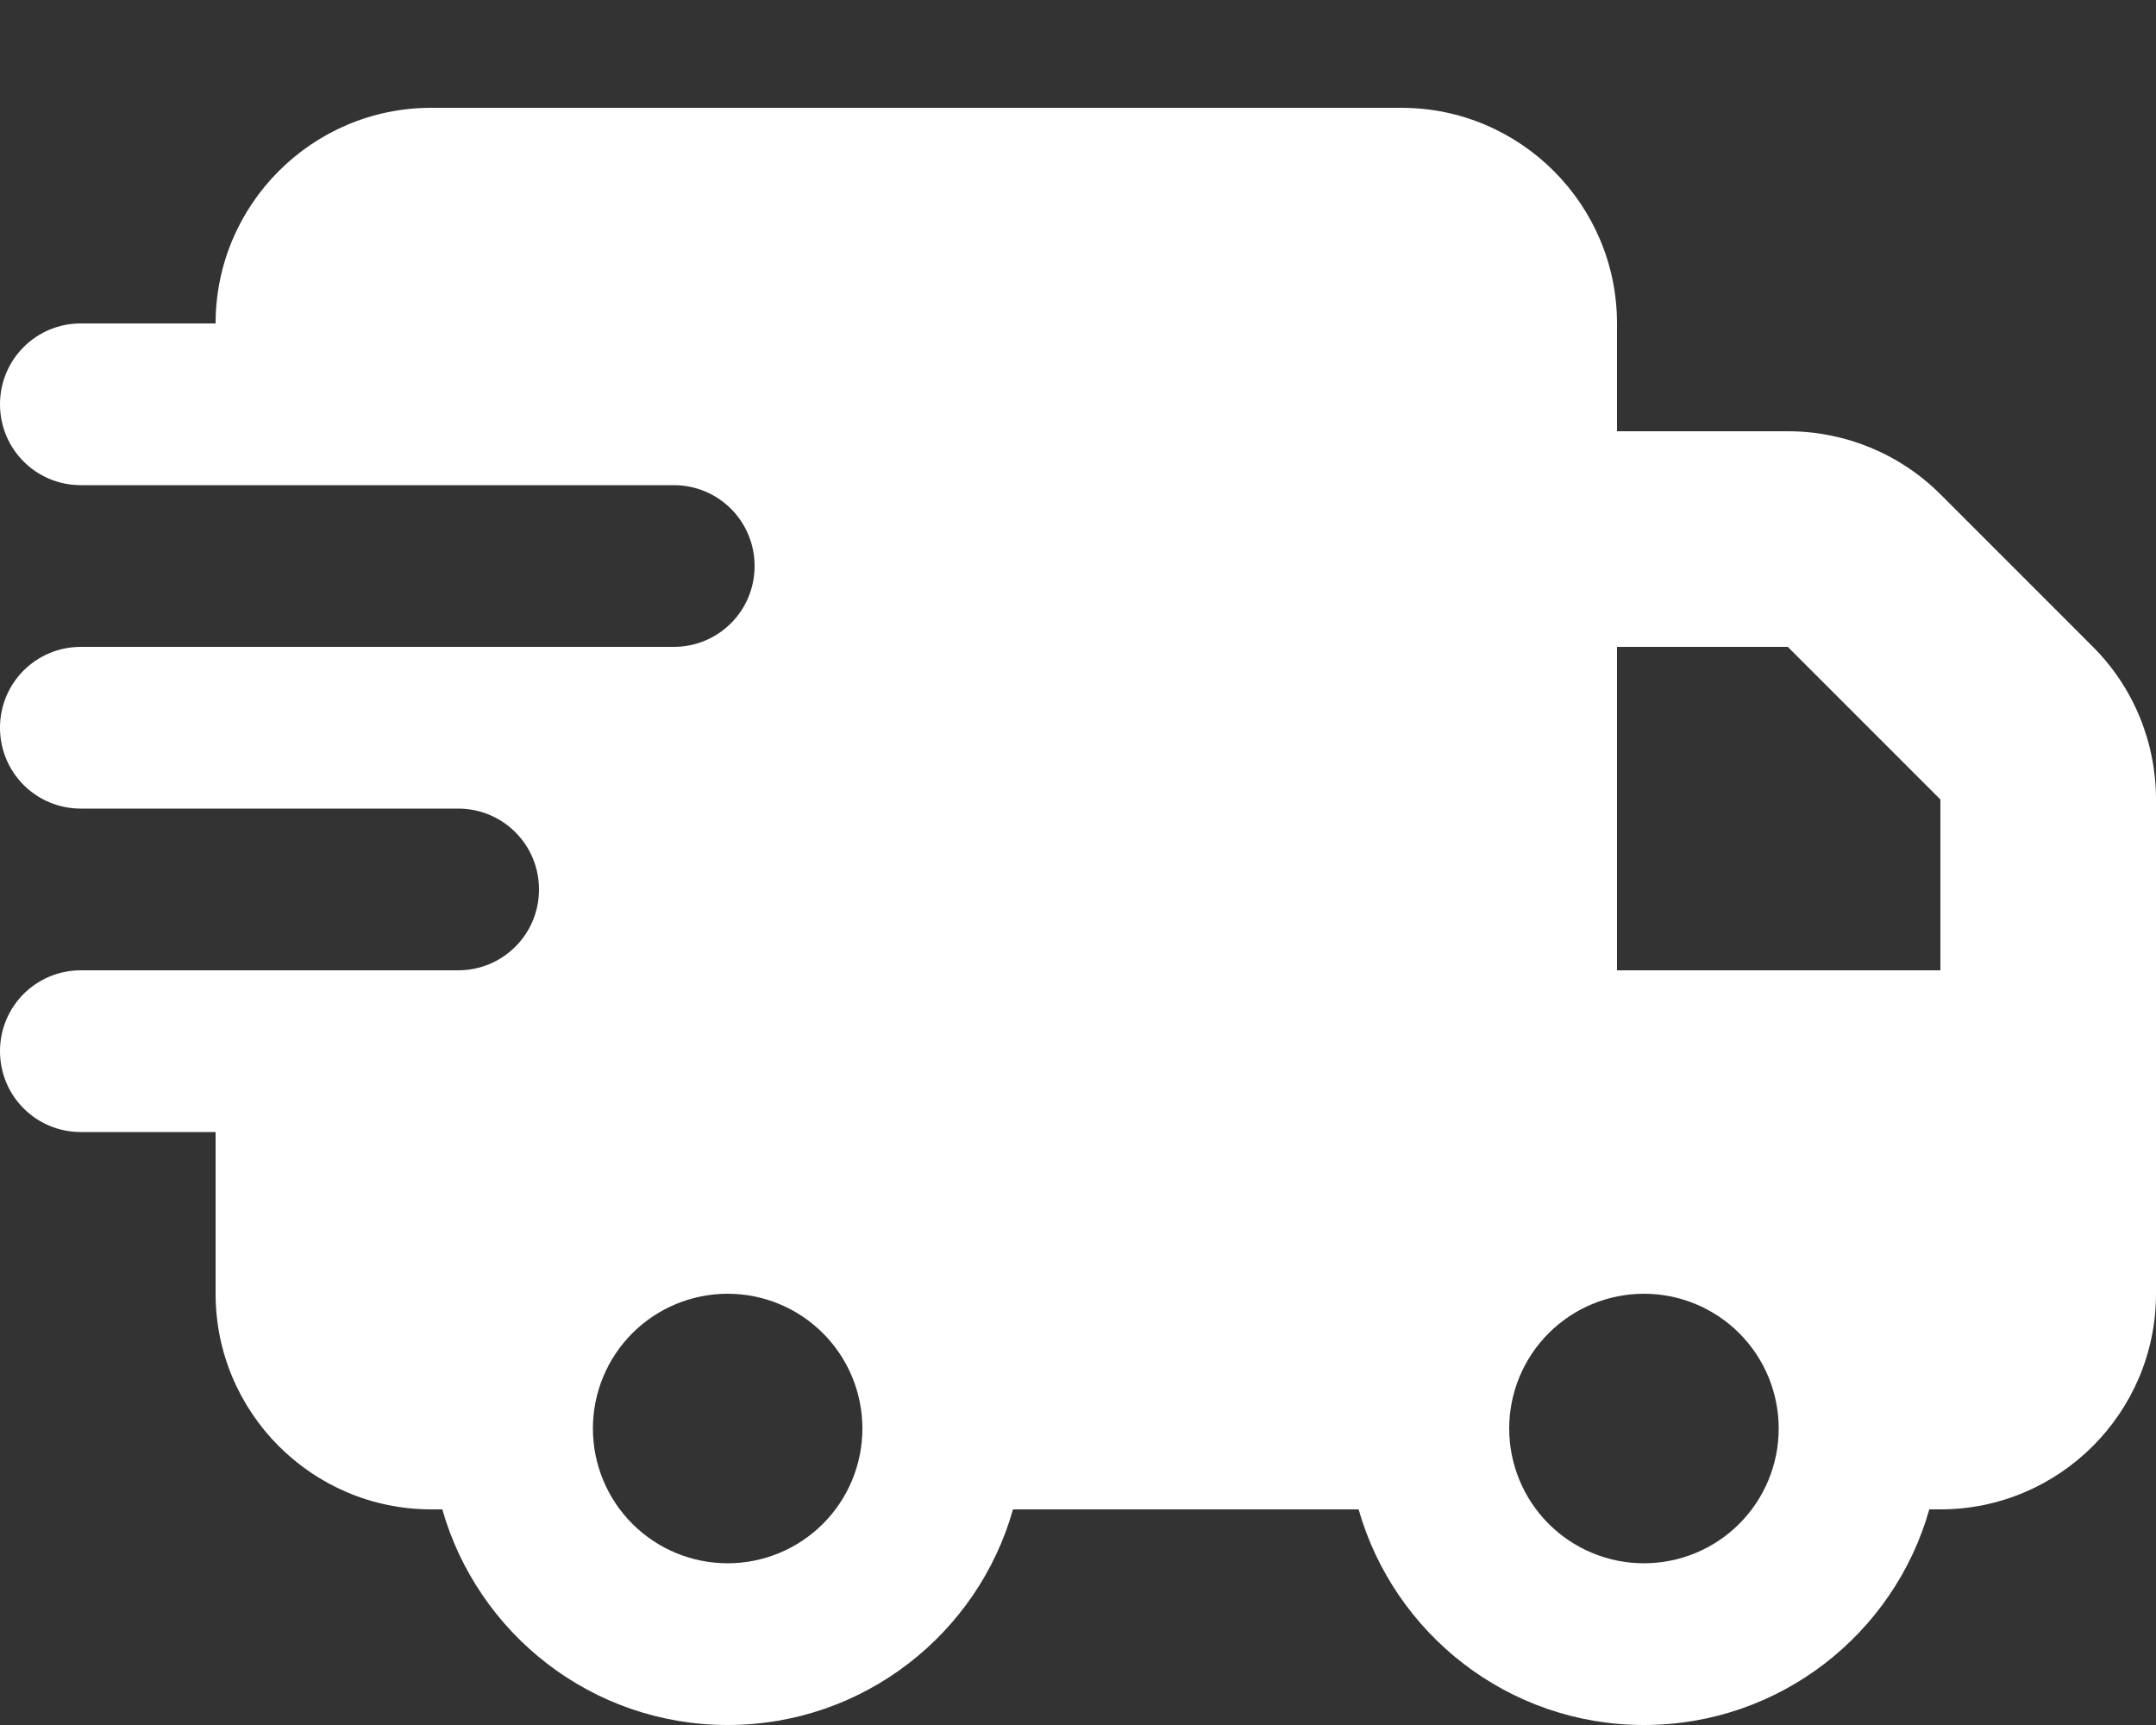 <svg xmlns="http://www.w3.org/2000/svg" width="40" height="32" viewBox="0 0 40 32" fill="none"><rect x="0" y="0" width="40" height="32" fill="#333333" stroke="none"/><path d="M4 6C4 3.794 5.794 2 8 2H26C28.206 2 30 3.794 30 6V8H33.169C34.231 8 35.25 8.419 36 9.169L38.831 12C39.581 12.75 40 13.769 40 14.831V24C40 26.206 38.206 28 36 28H35.794C35.144 30.306 33.019 32 30.5 32C27.981 32 25.863 30.306 25.206 28H18.794C18.144 30.306 16.019 32 13.5 32C10.981 32 8.863 30.306 8.206 28H8C5.794 28 4 26.206 4 24V21H1.5C0.669 21 0 20.331 0 19.5C0 18.669 0.669 18 1.5 18H8.5C9.331 18 10 17.331 10 16.5C10 15.669 9.331 15 8.5 15H1.5C0.669 15 0 14.331 0 13.5C0 12.669 0.669 12 1.5 12H12.5C13.331 12 14 11.331 14 10.5C14 9.669 13.331 9 12.5 9H1.5C0.669 9 0 8.331 0 7.5C0 6.669 0.669 6 1.5 6H4ZM36 18V14.831L33.169 12H30V18H36ZM16 26.5C16 25.837 15.737 25.201 15.268 24.732C14.799 24.263 14.163 24 13.5 24C12.837 24 12.201 24.263 11.732 24.732C11.263 25.201 11 25.837 11 26.5C11 27.163 11.263 27.799 11.732 28.268C12.201 28.737 12.837 29 13.5 29C14.163 29 14.799 28.737 15.268 28.268C15.737 27.799 16 27.163 16 26.5ZM30.5 29C31.163 29 31.799 28.737 32.268 28.268C32.737 27.799 33 27.163 33 26.5C33 25.837 32.737 25.201 32.268 24.732C31.799 24.263 31.163 24 30.5 24C29.837 24 29.201 24.263 28.732 24.732C28.263 25.201 28 25.837 28 26.5C28 27.163 28.263 27.799 28.732 28.268C29.201 28.737 29.837 29 30.5 29Z" fill="white"></path></svg>
